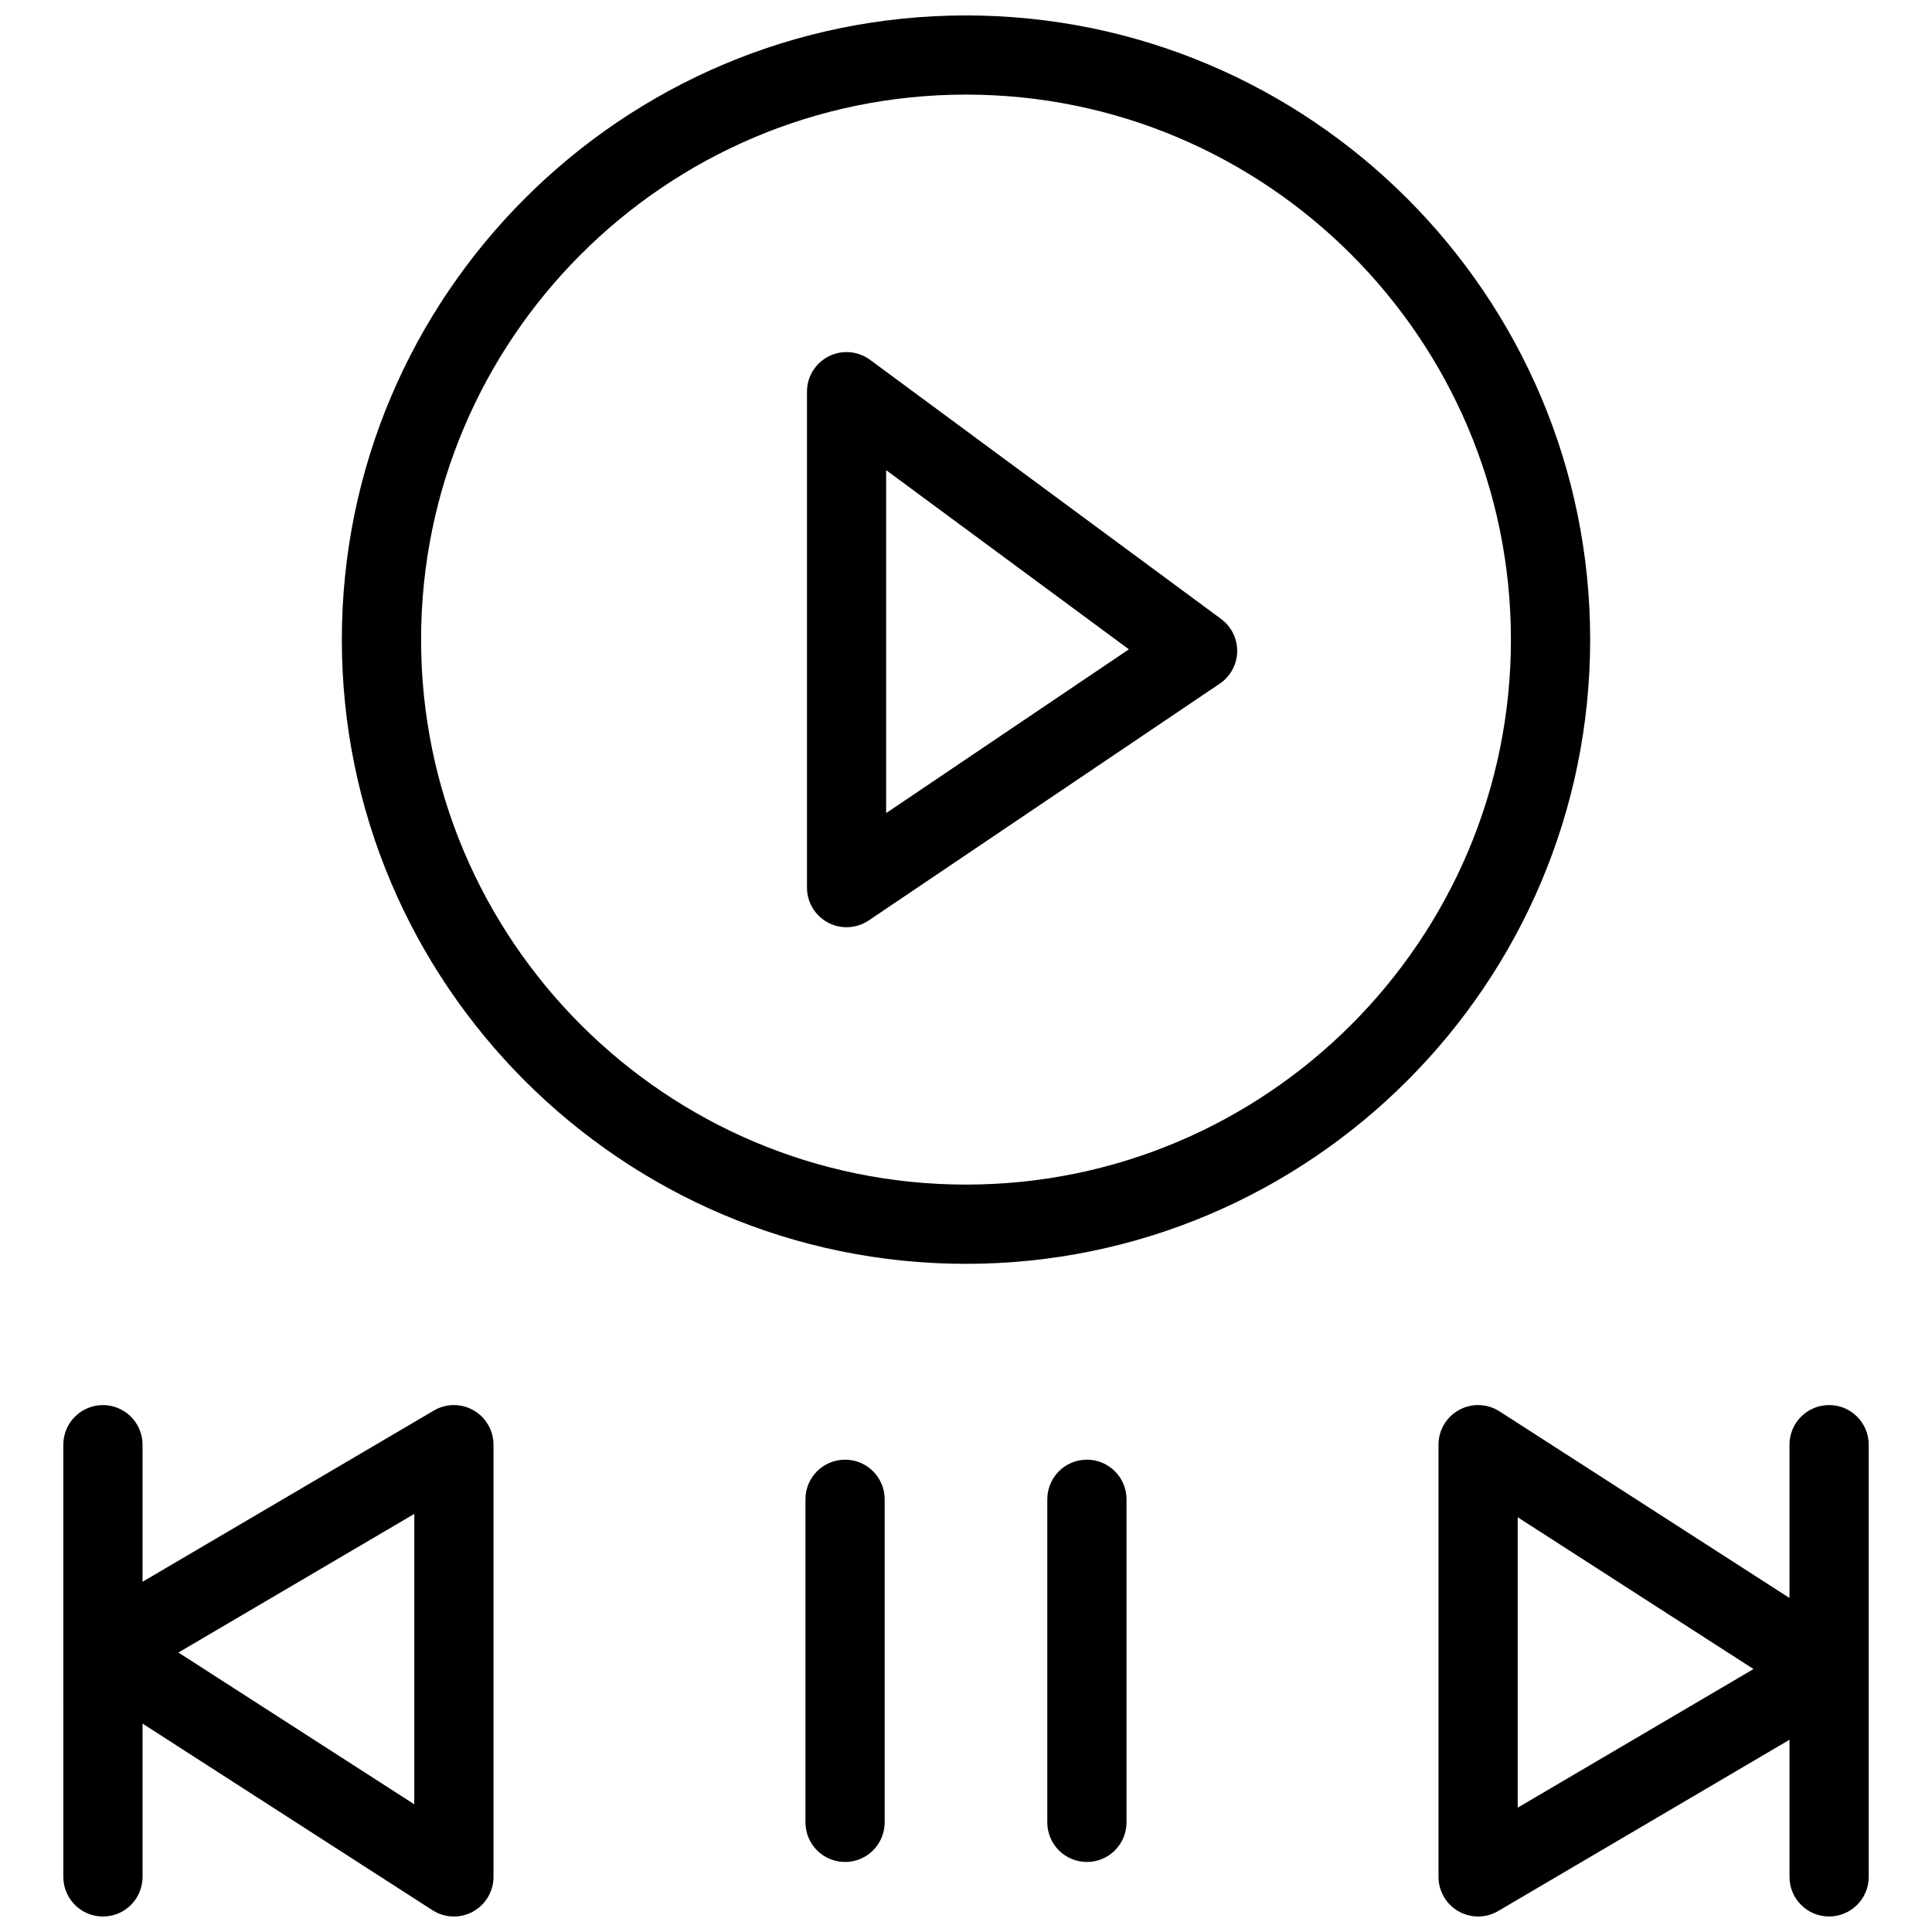 <?xml version="1.0" encoding="UTF-8"?>
<!-- The Best Svg Icon site in the world: iconSvg.co, Visit us! https://iconsvg.co -->
<svg width="800px" height="800px" version="1.1" viewBox="144 144 512 512" xmlns="http://www.w3.org/2000/svg">
 <defs>
  <clipPath id="c">
   <path d="m234 148.09h332v330.91h-332z"/>
  </clipPath>
  <clipPath id="b">
   <path d="m525 516h115v135.9h-115z"/>
  </clipPath>
  <clipPath id="a">
   <path d="m160 516h115v135.9h-115z"/>
  </clipPath>
 </defs>
 <g clip-path="url(#c)">
  <path d="m400 148.09c-91.211 0-165.41 74.207-165.41 165.42 0 91.211 74.199 165.42 165.41 165.42 91.199 0 165.41-74.207 165.41-165.42 0-91.211-74.207-165.42-165.41-165.42zm0 309.84c-79.633 0-144.41-64.781-144.41-144.43-0.004-79.645 64.777-144.43 144.41-144.43 79.633 0 144.41 64.781 144.41 144.43s-64.781 144.43-144.41 144.43z"/>
 </g>
 <path d="m467.59 308.02-93.016-68.664c-3.191-2.352-7.43-2.707-10.957-0.922-3.539 1.785-5.762 5.406-5.762 9.371v131.42c0 3.883 2.141 7.441 5.574 9.27 1.543 0.828 3.234 1.227 4.922 1.227 2.059 0 4.106-0.609 5.867-1.793l93.027-62.754c2.824-1.91 4.555-5.07 4.617-8.48 0.07-3.418-1.523-6.641-4.273-8.676zm-88.754 51.461v-90.887l64.332 47.484z"/>
 <g clip-path="url(#b)">
  <path d="m628.73 516.36c-5.805 0-10.496 4.691-10.496 10.496v40.629l-76.84-49.457c-3.234-2.078-7.336-2.227-10.707-0.387-3.371 1.848-5.469 5.375-5.469 9.215v114.54c0 3.758 2.016 7.231 5.281 9.109 1.617 0.922 3.422 1.387 5.215 1.387 1.836 0 3.684-0.484 5.32-1.449l77.199-45.387v36.336c0 5.805 4.691 10.496 10.496 10.496 5.805 0 10.496-4.691 10.496-10.496v-114.54c0-5.805-4.691-10.496-10.496-10.496zm-82.52 106.69v-76.957l62.492 40.223z"/>
 </g>
 <g clip-path="url(#a)">
  <path d="m269.5 517.75c-3.273-1.879-7.293-1.848-10.527 0.062l-77.199 45.375v-36.328c0-5.805-4.703-10.496-10.496-10.496-5.793 0-10.496 4.691-10.496 10.496l0.004 114.54c0 5.805 4.703 10.496 10.496 10.496s10.496-4.691 10.496-10.496v-40.629l76.84 49.457c1.711 1.102 3.695 1.668 5.668 1.668 1.73 0 3.453-0.43 5.027-1.281 3.371-1.848 5.469-5.375 5.469-9.215v-114.54c0-3.758-2.016-7.242-5.281-9.109zm-15.711 104.41-62.504-40.223 62.504-36.734z"/>
 </g>
 <path d="m367.95 530.83c-5.793 0-10.496 4.691-10.496 10.496v85.617c0 5.805 4.703 10.496 10.496 10.496s10.496-4.691 10.496-10.496v-85.617c0-5.805-4.703-10.496-10.496-10.496z"/>
 <path d="m432.04 530.83c-5.805 0-10.496 4.691-10.496 10.496v85.617c0 5.805 4.691 10.496 10.496 10.496 5.805 0 10.496-4.691 10.496-10.496v-85.617c0-5.805-4.703-10.496-10.496-10.496z"/>
</svg>